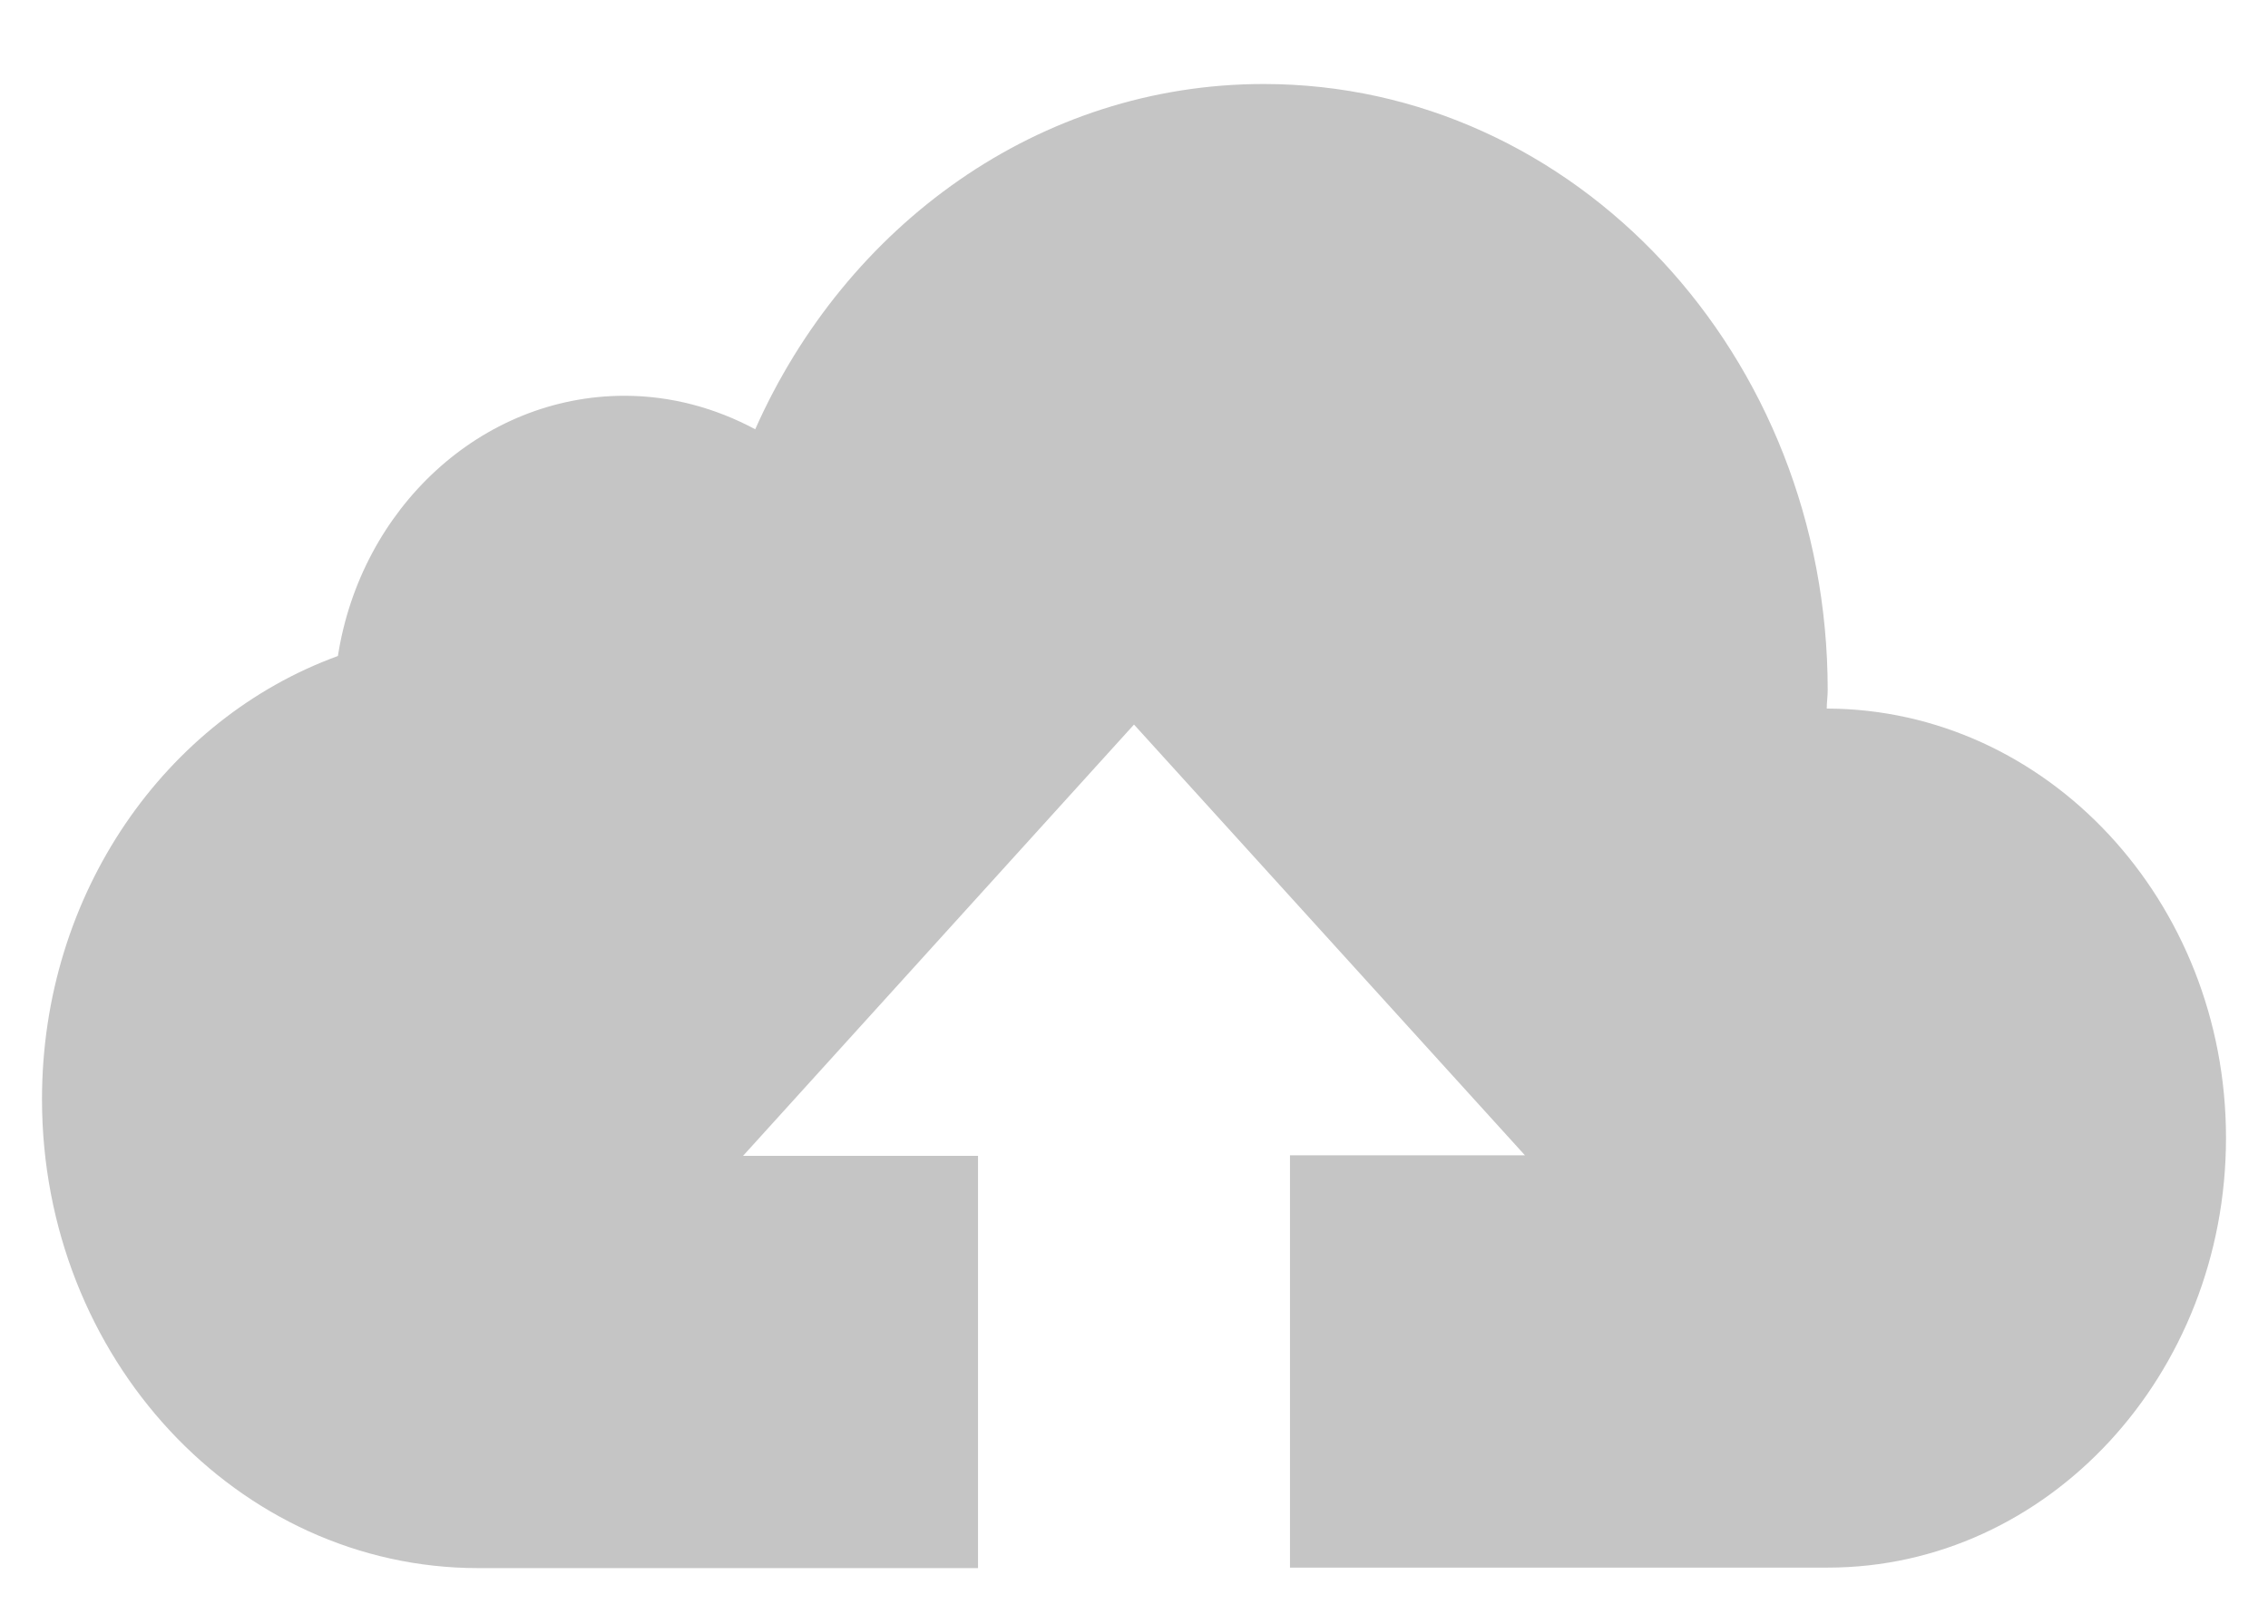 <svg width="81" height="58" viewBox="0 0 81 58" fill="none" xmlns="http://www.w3.org/2000/svg">
<path d="M65.241 25.304C65.241 25.083 65.275 24.863 65.275 24.642C65.275 12.68 56.257 3 45.131 3C37.105 3 30.21 8.042 26.972 15.33C25.562 14.575 23.977 14.134 22.306 14.134C17.17 14.134 12.887 18.164 12.068 23.427C5.905 25.672 1.5 31.911 1.5 39.254C1.5 48.492 8.482 56 17.083 56H34.929V41.278H26.537L40.5 25.875L54.463 41.259H46.071V55.982H65.275C73.145 55.982 79.5 49.081 79.5 40.634C79.5 32.187 73.11 25.323 65.241 25.304Z" fill="#C5C5C5"/>
</svg>
